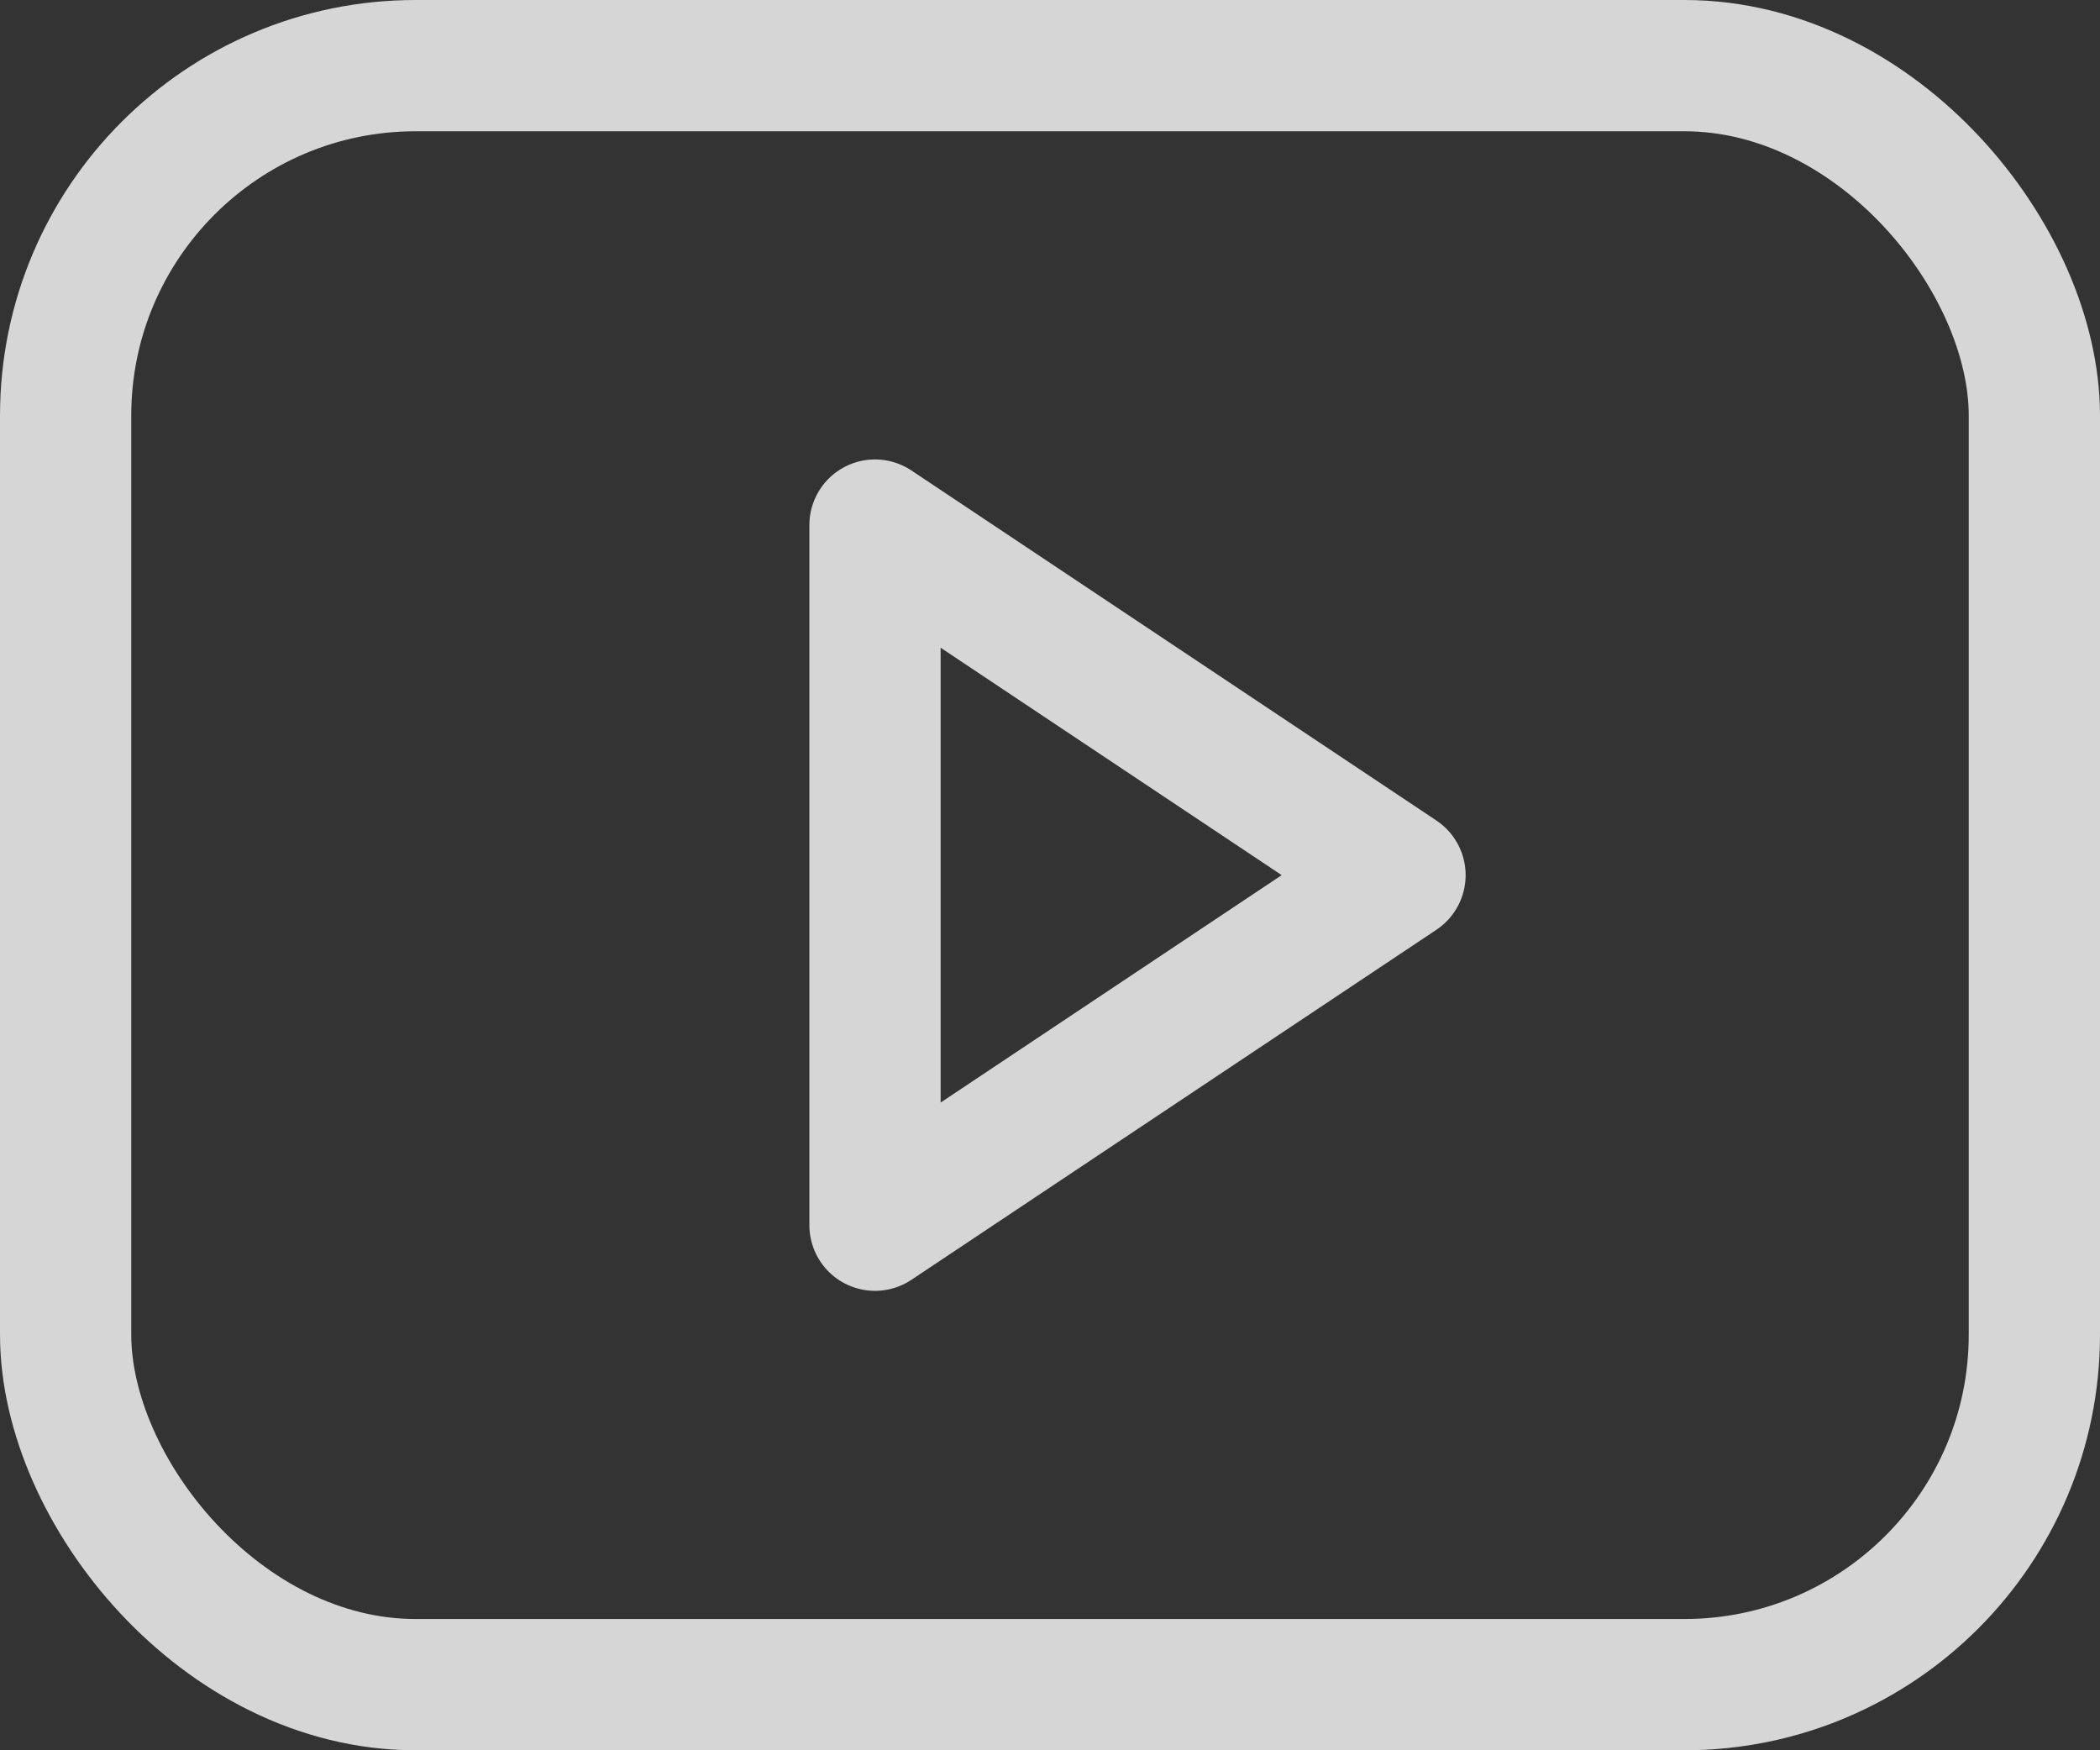 <svg width="24" height="20" viewBox="0 0 24 20" xmlns="http://www.w3.org/2000/svg">
    <rect x="0" y="0" width="24" height="20" fill="#333333" stroke="none"/>
    <g stroke="#FFF" stroke-width="1.5" fill="none" fill-rule="evenodd" opacity=".8">
        <rect x=".75" y=".75" width="22.5" height="18.5" rx="4"/>
        <path stroke-linejoin="round" d="m10 6 6 4-6 4z"/>
    </g>
</svg>
